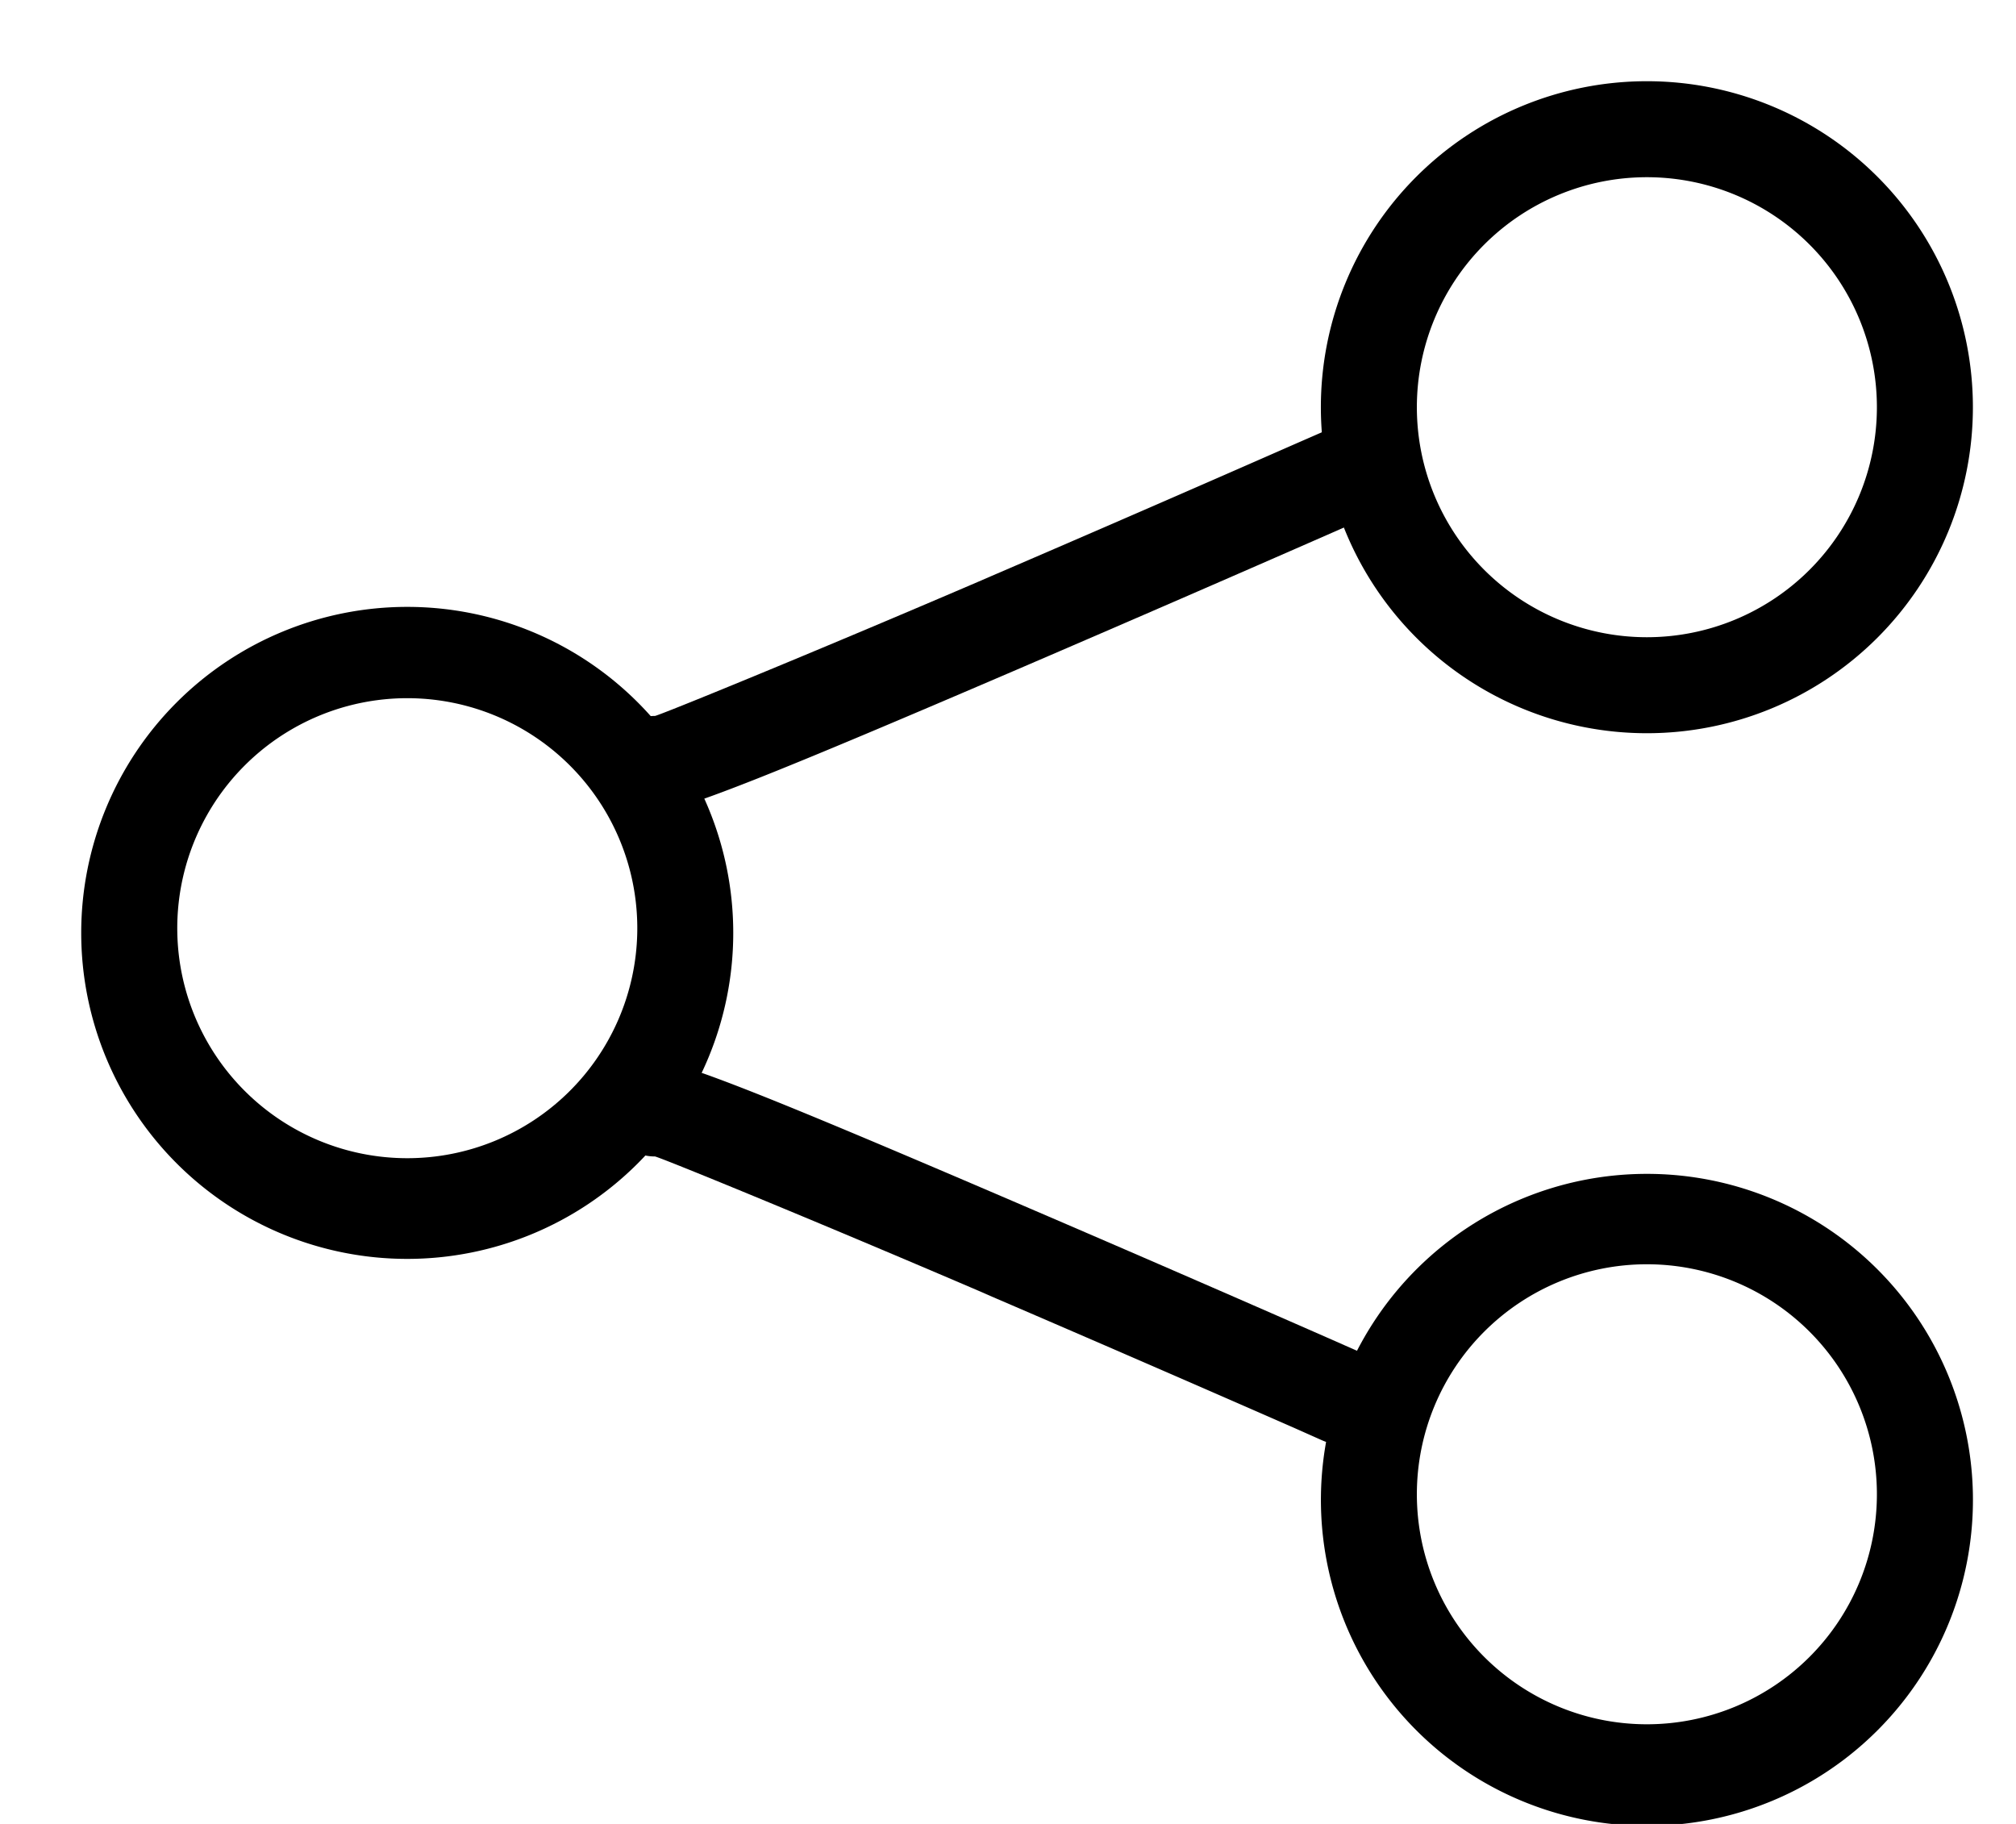 <svg xmlns="http://www.w3.org/2000/svg" width="21" height="19" viewBox="0 0 21 19">
    <g fill="#000000" fill-rule="evenodd" stroke-width="10">
        <path d="M6.638 9.718a2.396 2.396 0 1 0-4.791 0 2.396 2.396 0 0 0 4.791 0zm1 0a3.396 3.396 0 1 1-6.792 0 3.396 3.396 0 0 1 6.792 0zM19.551 4.242a2.396 2.396 0 1 0-4.792 0 2.396 2.396 0 0 0 4.792 0zm1 0a3.396 3.396 0 1 1-6.792 0 3.396 3.396 0 0 1 6.792 0zM19.551 15.566a2.396 2.396 0 1 0-4.792 0 2.396 2.396 0 0 0 4.792 0zm1 0a3.396 3.396 0 1 1-6.791 0 3.396 3.396 0 0 1 6.791 0z"/>
        <path d="M6.822 8.458a.5.5 0 1 1 0-1c.033 0 1.595-.637 3.373-1.4l.136-.059a431.514 431.514 0 0 0 3.15-1.37l.293-.128a.5.5 0 0 1 .404.915l-.294.13a482.036 482.036 0 0 1-3.158 1.372l-.137.059C8.16 8.02 7.084 8.458 6.822 8.458zM6.822 12.047a.5.5 0 0 1 0-1c.262 0 1.336.439 3.767 1.482l.137.059a432.476 432.476 0 0 1 3.158 1.372l.294.13a.5.5 0 0 1-.404.915l-.292-.13a481.139 481.139 0 0 0-3.15-1.368l-.137-.06c-1.778-.762-3.34-1.4-3.373-1.4z"/>
    </g>
</svg>
